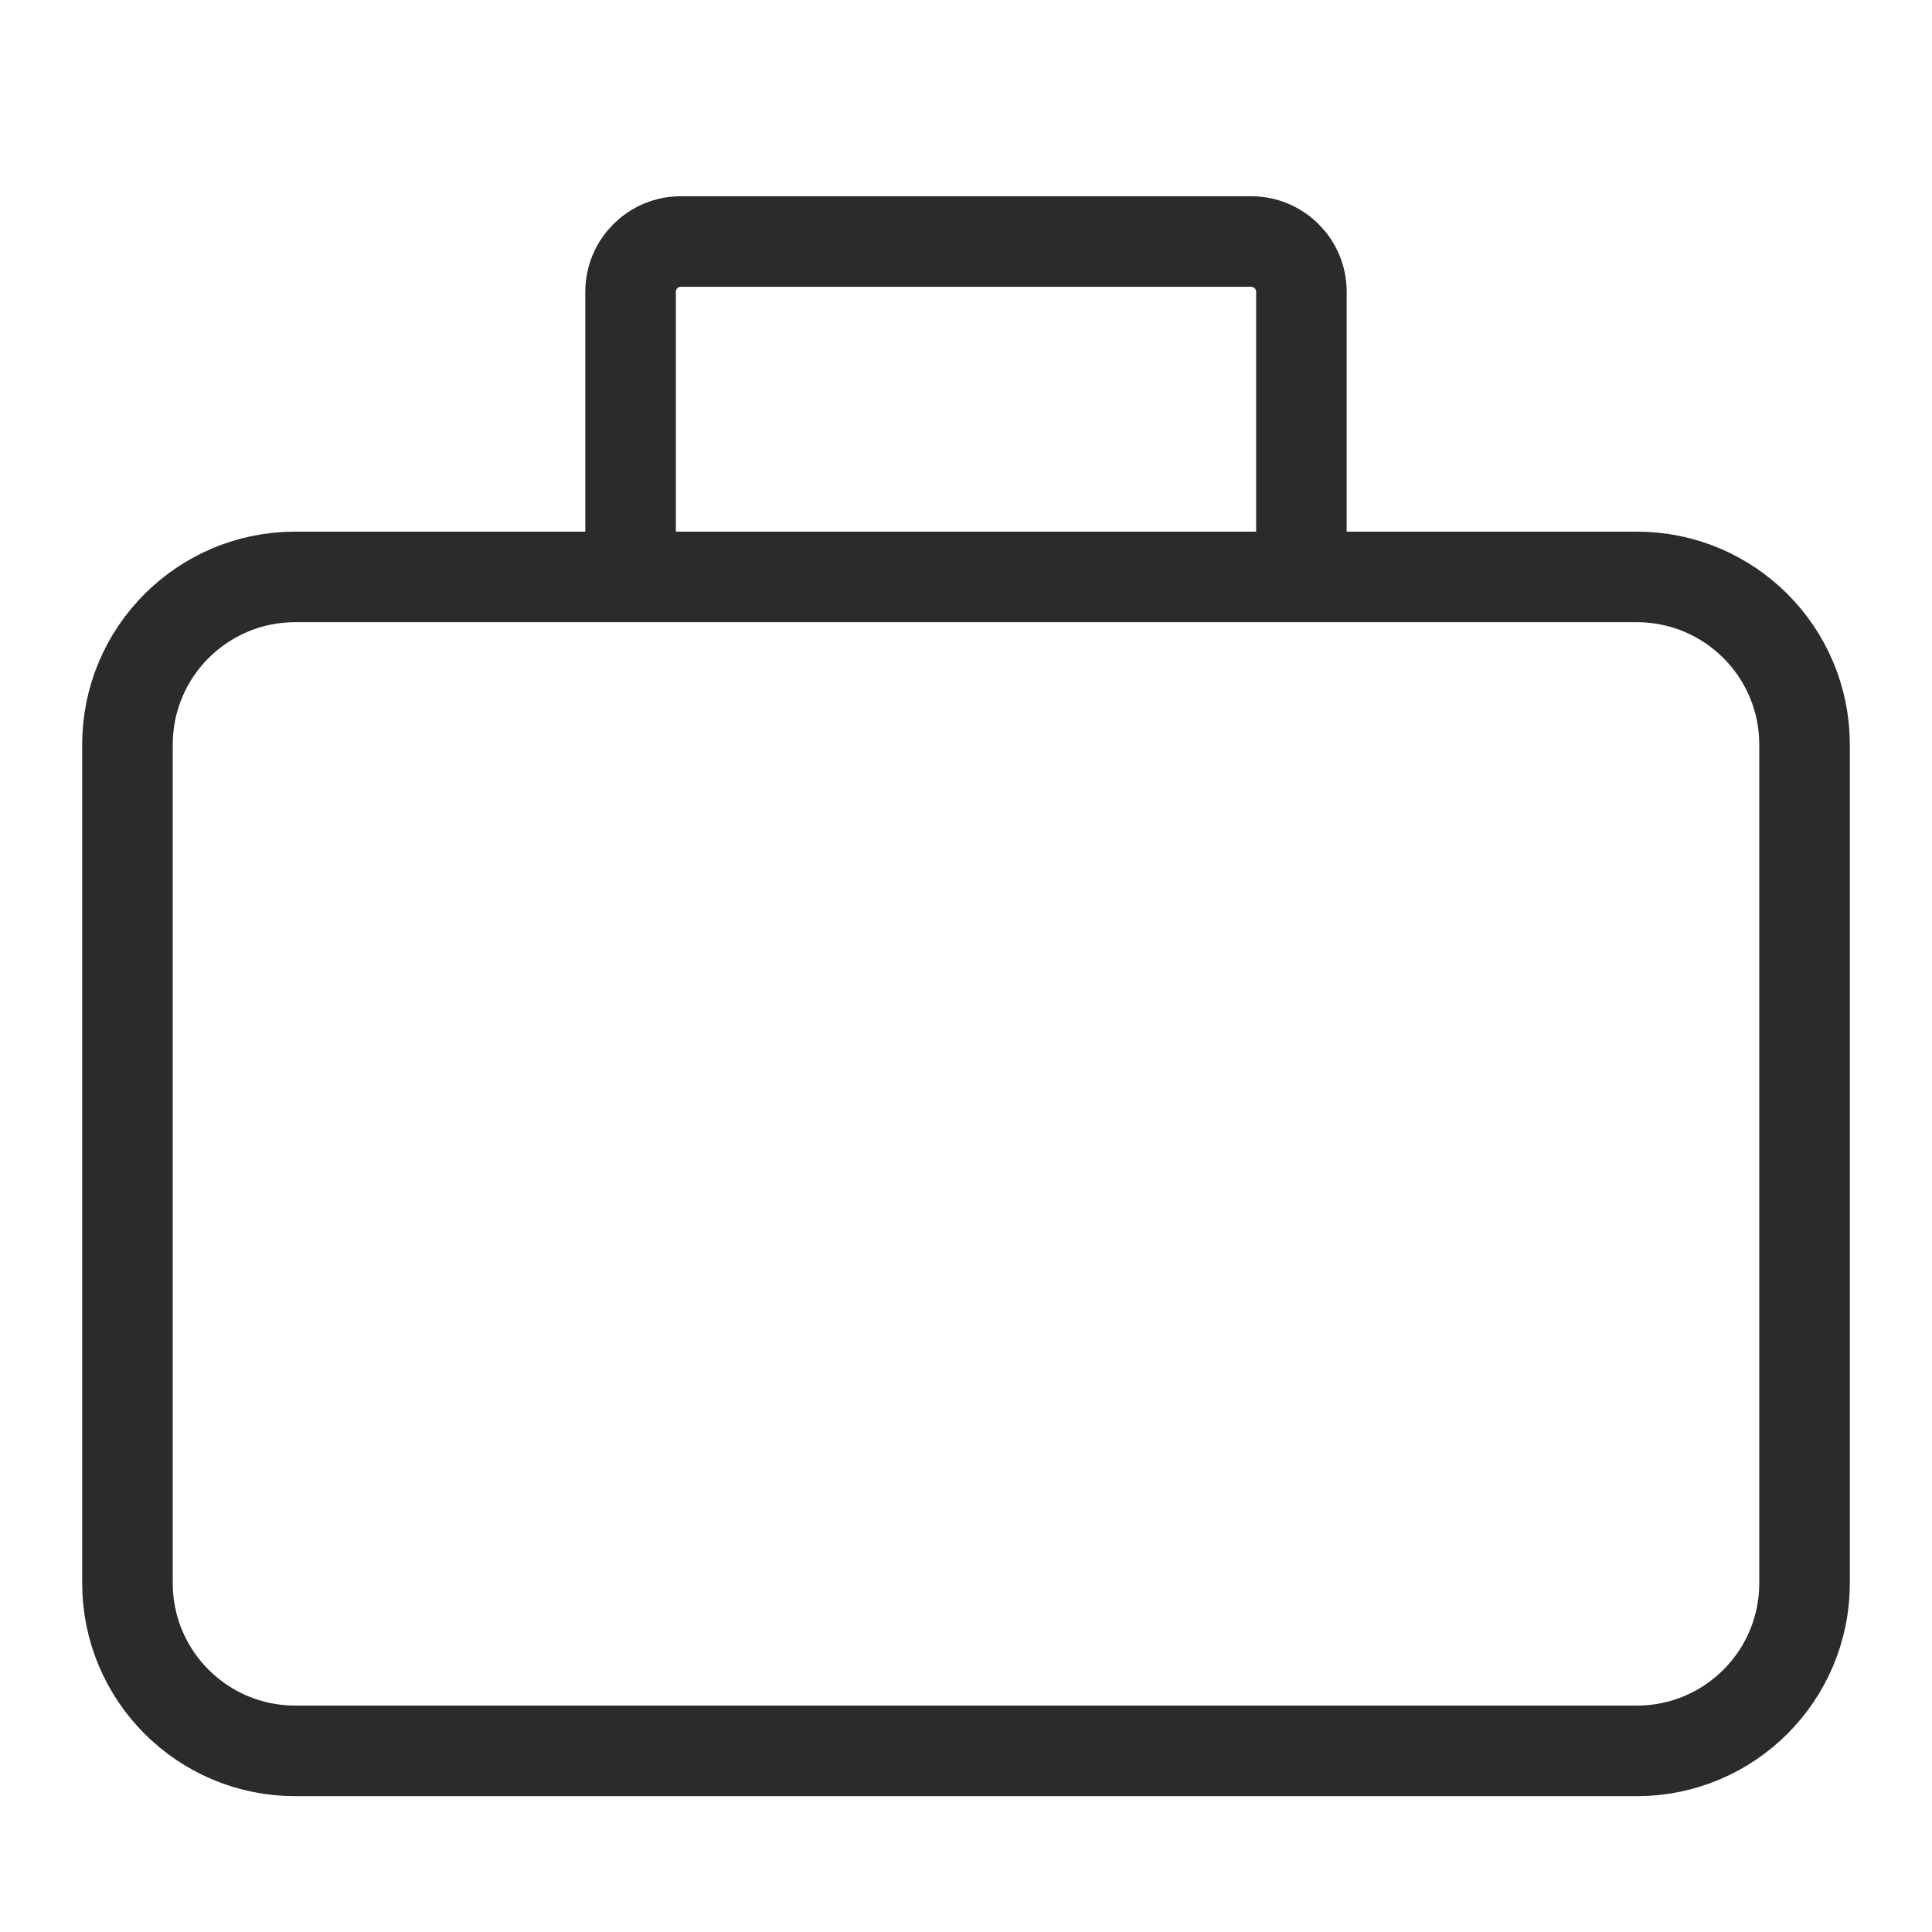 <svg width="64" height="64" viewBox="0 0 64 64" fill="none" xmlns="http://www.w3.org/2000/svg">
<path d="M20.889 19.111H9.778C6.71 19.111 4.222 21.598 4.222 24.667V52.444C4.222 55.513 6.71 58 9.778 58H54.222C57.291 58 59.778 55.513 59.778 52.444V24.667C59.778 21.598 57.291 19.111 54.222 19.111H43.111M20.889 19.111V9.667C20.889 8.746 21.635 8 22.556 8H41.444C42.365 8 43.111 8.746 43.111 9.667V19.111M20.889 19.111H43.111" stroke="#2B2B2B" stroke-width="3"/>
</svg>
